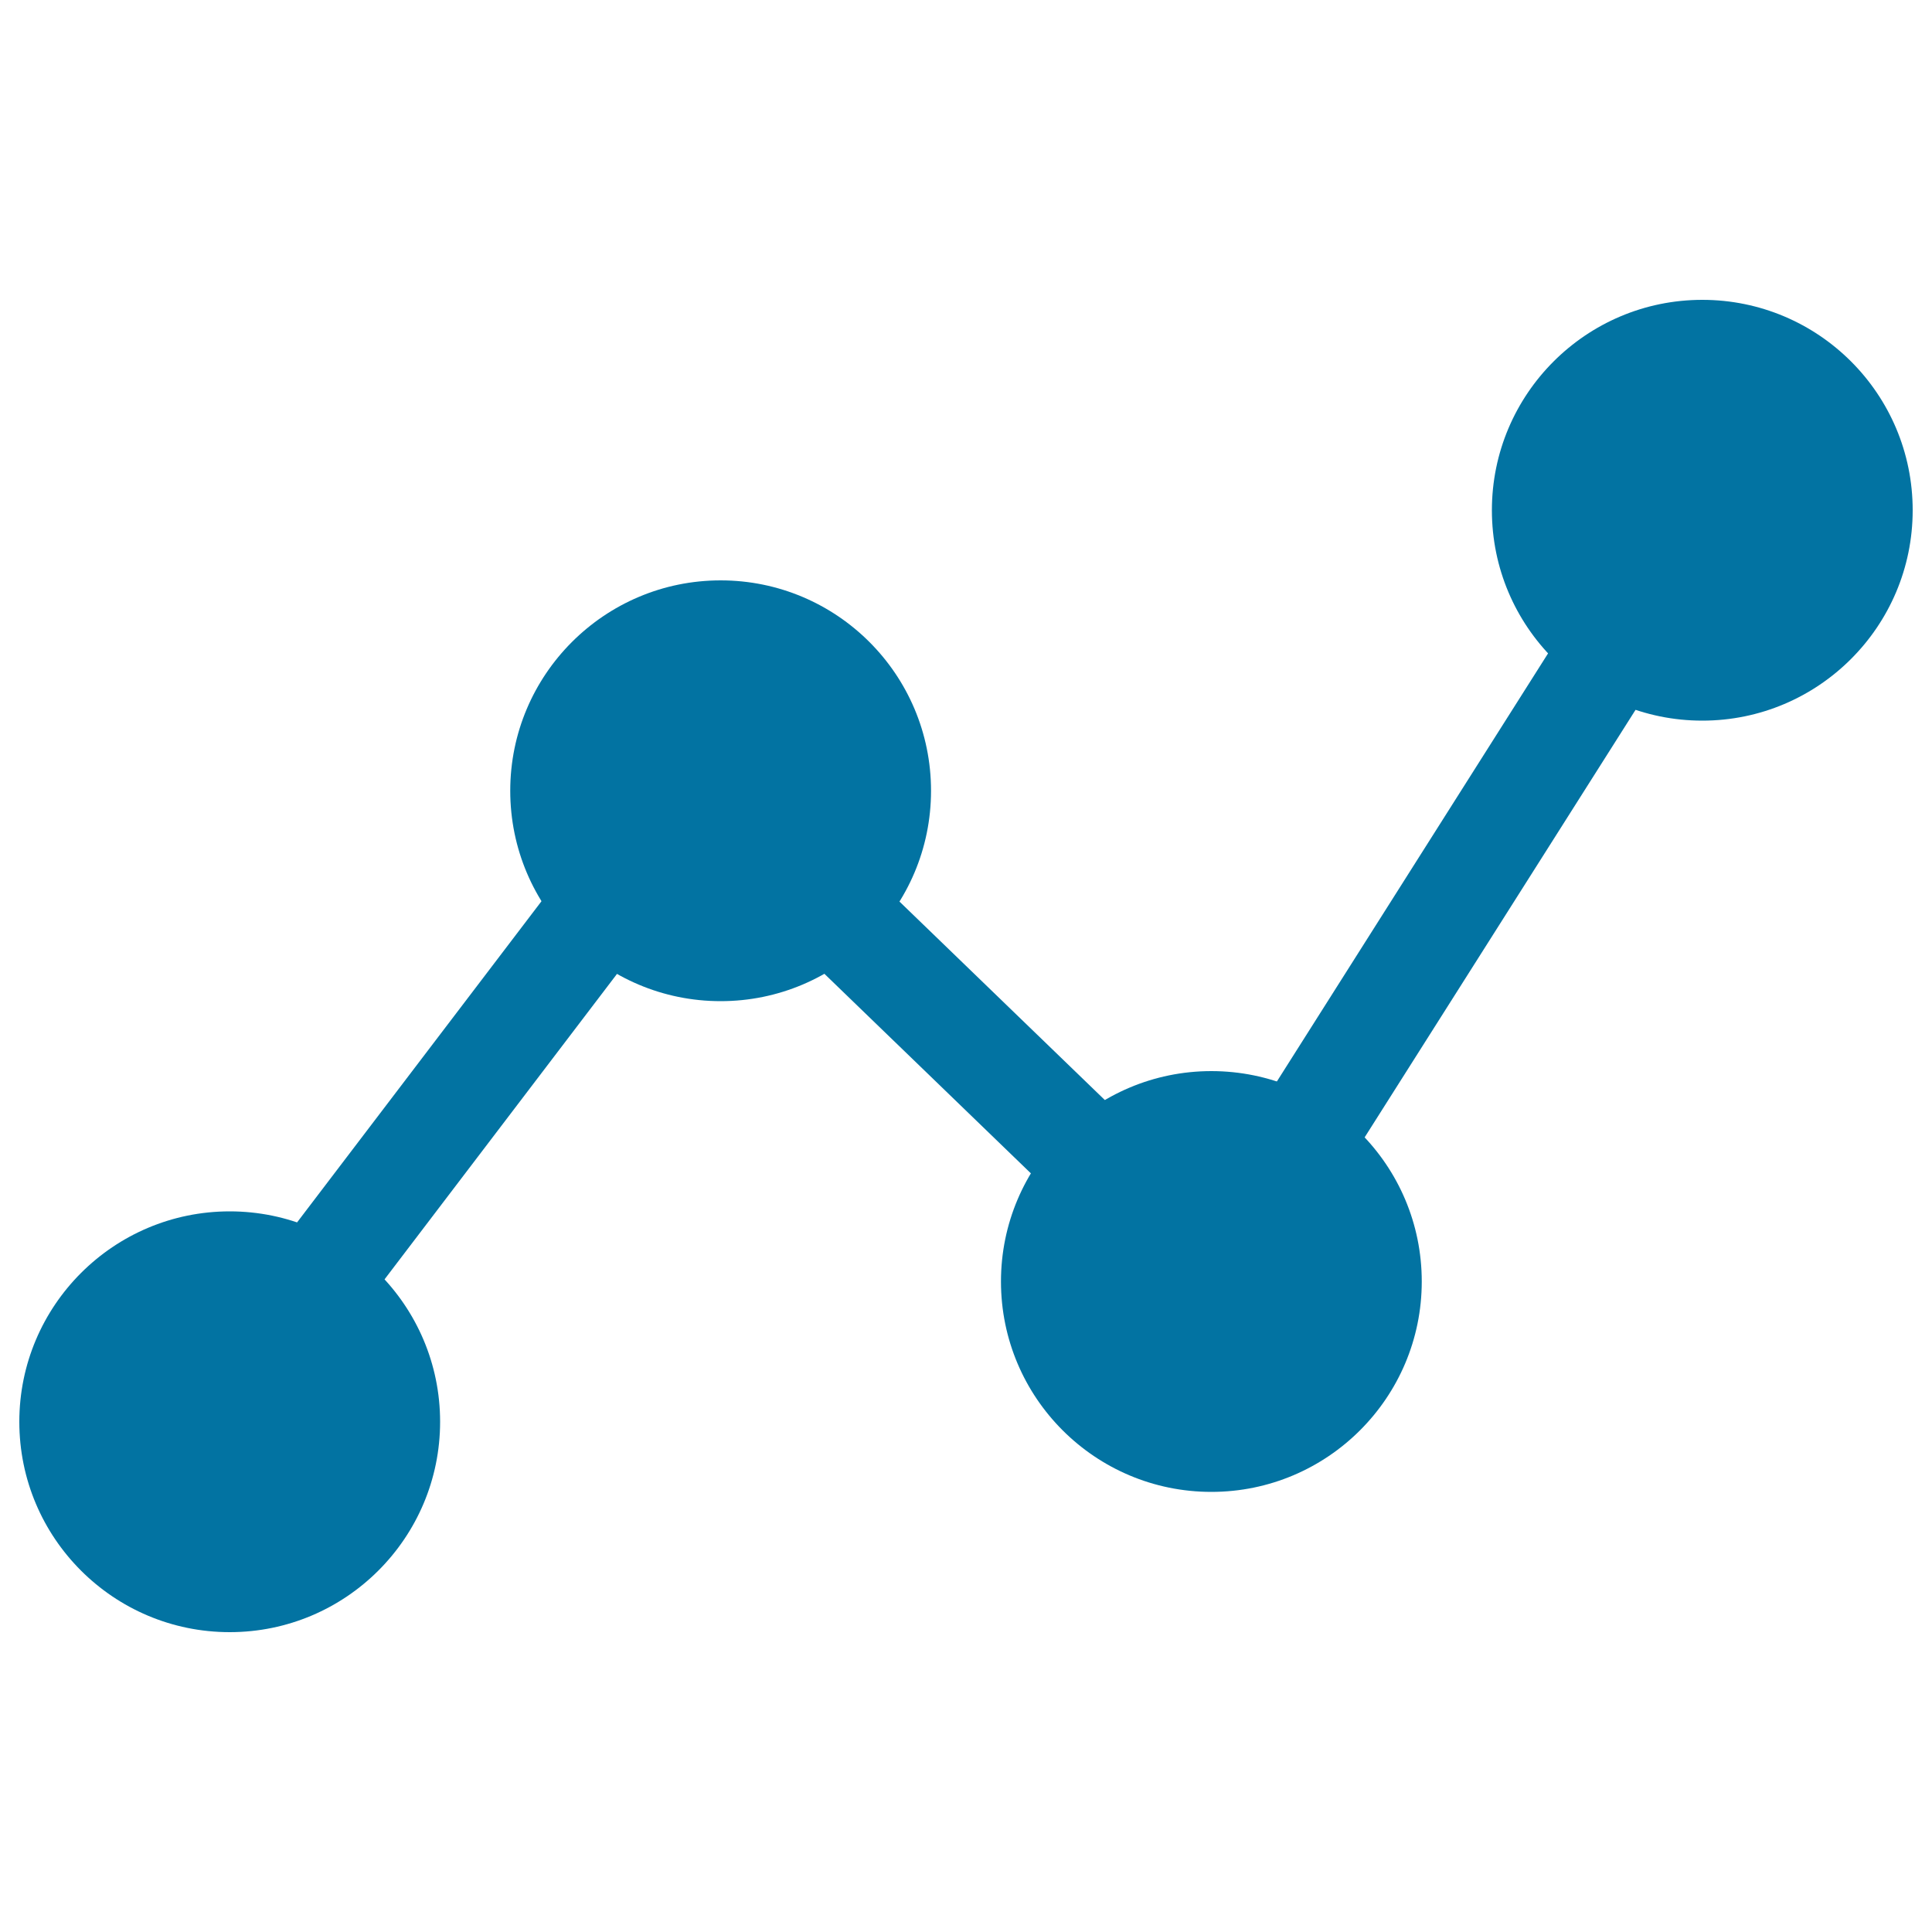 <svg xmlns="http://www.w3.org/2000/svg" viewBox="0 0 1000 1000" style="fill:#0273a2">
<title>Interaction SVG icon</title>
<path d="M735.9,663.3c0,60.1-48.8,108.9-108.9,108.9c-60.1,0-108.9-48.7-108.9-108.9c0-60.1,48.8-108.9,108.9-108.9C687.2,554.4,735.9,603.2,735.9,663.3z"/><path d="M481.9,409.3c0,60.1-48.8,108.9-108.9,108.9c-60.1,0-108.9-48.7-108.9-108.9c0-60.1,48.8-108.9,108.9-108.9C433.1,300.4,481.9,349.1,481.9,409.3z"/><path d="M227.8,735.9c0,60.1-48.8,108.9-108.9,108.9S10,796.1,10,735.9C10,675.8,58.8,627,118.9,627S227.8,675.8,227.8,735.9z"/><path d="M990,264.1c0,60.1-48.8,108.9-108.9,108.9c-60.1,0-108.9-48.7-108.9-108.9c0-60.1,48.8-108.9,108.9-108.9C941.2,155.2,990,203.9,990,264.1z"/><path d="M105.6,696l210.8-277l42.9,32.6l-210.8,277L105.6,696L105.6,696z"/><path d="M378.7,382.7L629,624.6l-37.4,38.8L341.2,421.4L378.7,382.7L378.7,382.7z"/><path d="M649.3,578.1L835.6,284l45.5,28.9L694.8,606.9L649.3,578.1z"/>
</svg>